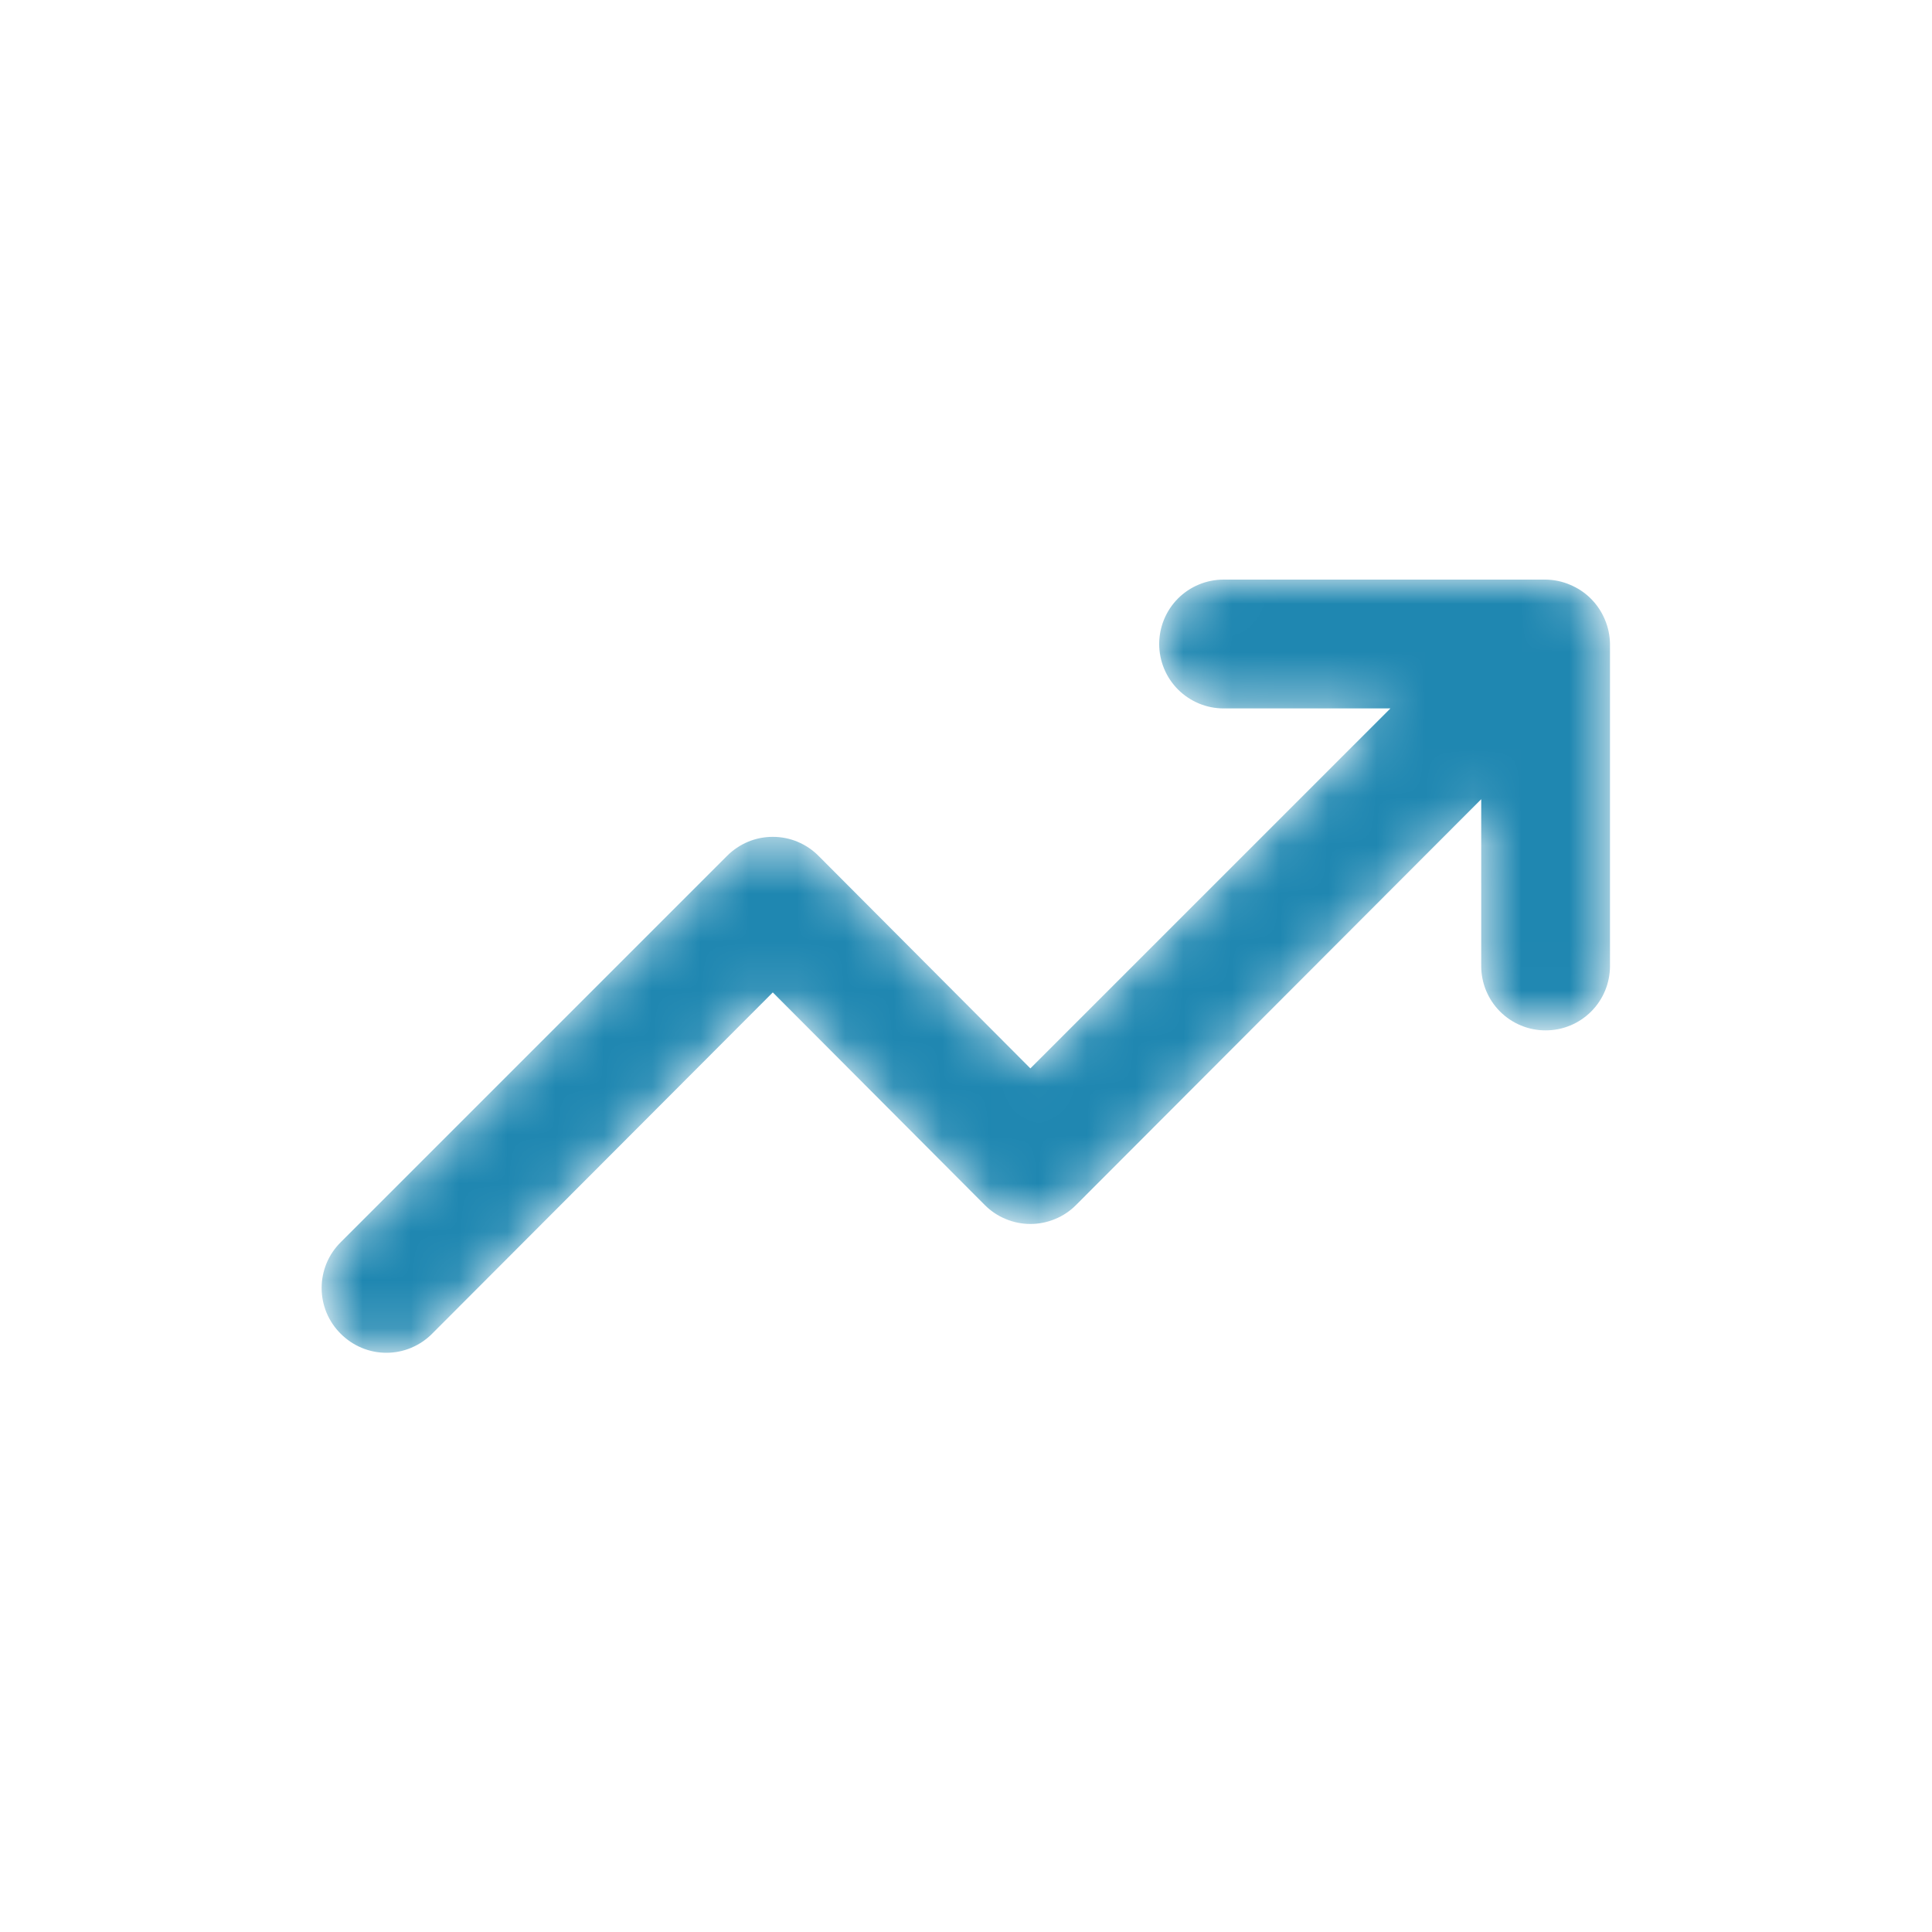 <svg width="40" height="40" viewBox="0 0 40 40" fill="none" xmlns="http://www.w3.org/2000/svg">
<mask id="mask0_257_362" style="mask-type:alpha" maskUnits="userSpaceOnUse" x="6" y="12" width="28" height="17">
<path d="M33.227 12.827C33.091 12.501 32.833 12.242 32.507 12.107C32.346 12.038 32.174 12.002 32 12H25.333C24.98 12 24.641 12.14 24.39 12.39C24.14 12.641 24 12.98 24 13.333C24 13.687 24.14 14.026 24.39 14.276C24.641 14.526 24.98 14.667 25.333 14.667H28.787L21.333 22.12L16.947 17.72C16.823 17.595 16.675 17.496 16.513 17.428C16.35 17.36 16.176 17.326 16 17.326C15.824 17.326 15.65 17.36 15.487 17.428C15.325 17.496 15.177 17.595 15.053 17.72L7.053 25.72C6.928 25.844 6.829 25.991 6.761 26.154C6.694 26.316 6.659 26.491 6.659 26.667C6.659 26.843 6.694 27.017 6.761 27.179C6.829 27.342 6.928 27.489 7.053 27.613C7.177 27.738 7.325 27.837 7.487 27.905C7.65 27.973 7.824 28.008 8 28.008C8.176 28.008 8.35 27.973 8.513 27.905C8.675 27.837 8.823 27.738 8.947 27.613L16 20.547L20.387 24.947C20.511 25.072 20.658 25.171 20.821 25.238C20.983 25.306 21.157 25.341 21.333 25.341C21.509 25.341 21.684 25.306 21.846 25.238C22.009 25.171 22.156 25.072 22.28 24.947L30.667 16.547V20C30.667 20.354 30.807 20.693 31.057 20.943C31.307 21.193 31.646 21.333 32 21.333C32.354 21.333 32.693 21.193 32.943 20.943C33.193 20.693 33.333 20.354 33.333 20V13.333C33.331 13.159 33.295 12.987 33.227 12.827Z" fill="white"/>
</mask>
<g mask="url(#mask0_257_362)">
<path d="M33.227 12.827C33.091 12.501 32.833 12.242 32.507 12.107C32.346 12.038 32.174 12.002 32 12H25.333C24.98 12 24.641 12.14 24.39 12.39C24.14 12.641 24 12.98 24 13.333C24 13.687 24.14 14.026 24.39 14.276C24.641 14.526 24.98 14.667 25.333 14.667H28.787L21.333 22.12L16.947 17.72C16.823 17.595 16.675 17.496 16.513 17.428C16.35 17.36 16.176 17.326 16 17.326C15.824 17.326 15.65 17.36 15.487 17.428C15.325 17.496 15.177 17.595 15.053 17.72L7.053 25.72C6.928 25.844 6.829 25.991 6.761 26.154C6.694 26.316 6.659 26.491 6.659 26.667C6.659 26.843 6.694 27.017 6.761 27.179C6.829 27.342 6.928 27.489 7.053 27.613C7.177 27.738 7.325 27.837 7.487 27.905C7.65 27.973 7.824 28.008 8 28.008C8.176 28.008 8.35 27.973 8.513 27.905C8.675 27.837 8.823 27.738 8.947 27.613L16 20.547L20.387 24.947C20.511 25.072 20.658 25.171 20.821 25.238C20.983 25.306 21.157 25.341 21.333 25.341C21.509 25.341 21.684 25.306 21.846 25.238C22.009 25.171 22.156 25.072 22.28 24.947L30.667 16.547V20C30.667 20.354 30.807 20.693 31.057 20.943C31.307 21.193 31.646 21.333 32 21.333C32.354 21.333 32.693 21.193 32.943 20.943C33.193 20.693 33.333 20.354 33.333 20V13.333C33.331 13.159 33.295 12.987 33.227 12.827Z" fill="#1F87B1"/>
</g>
</svg>

